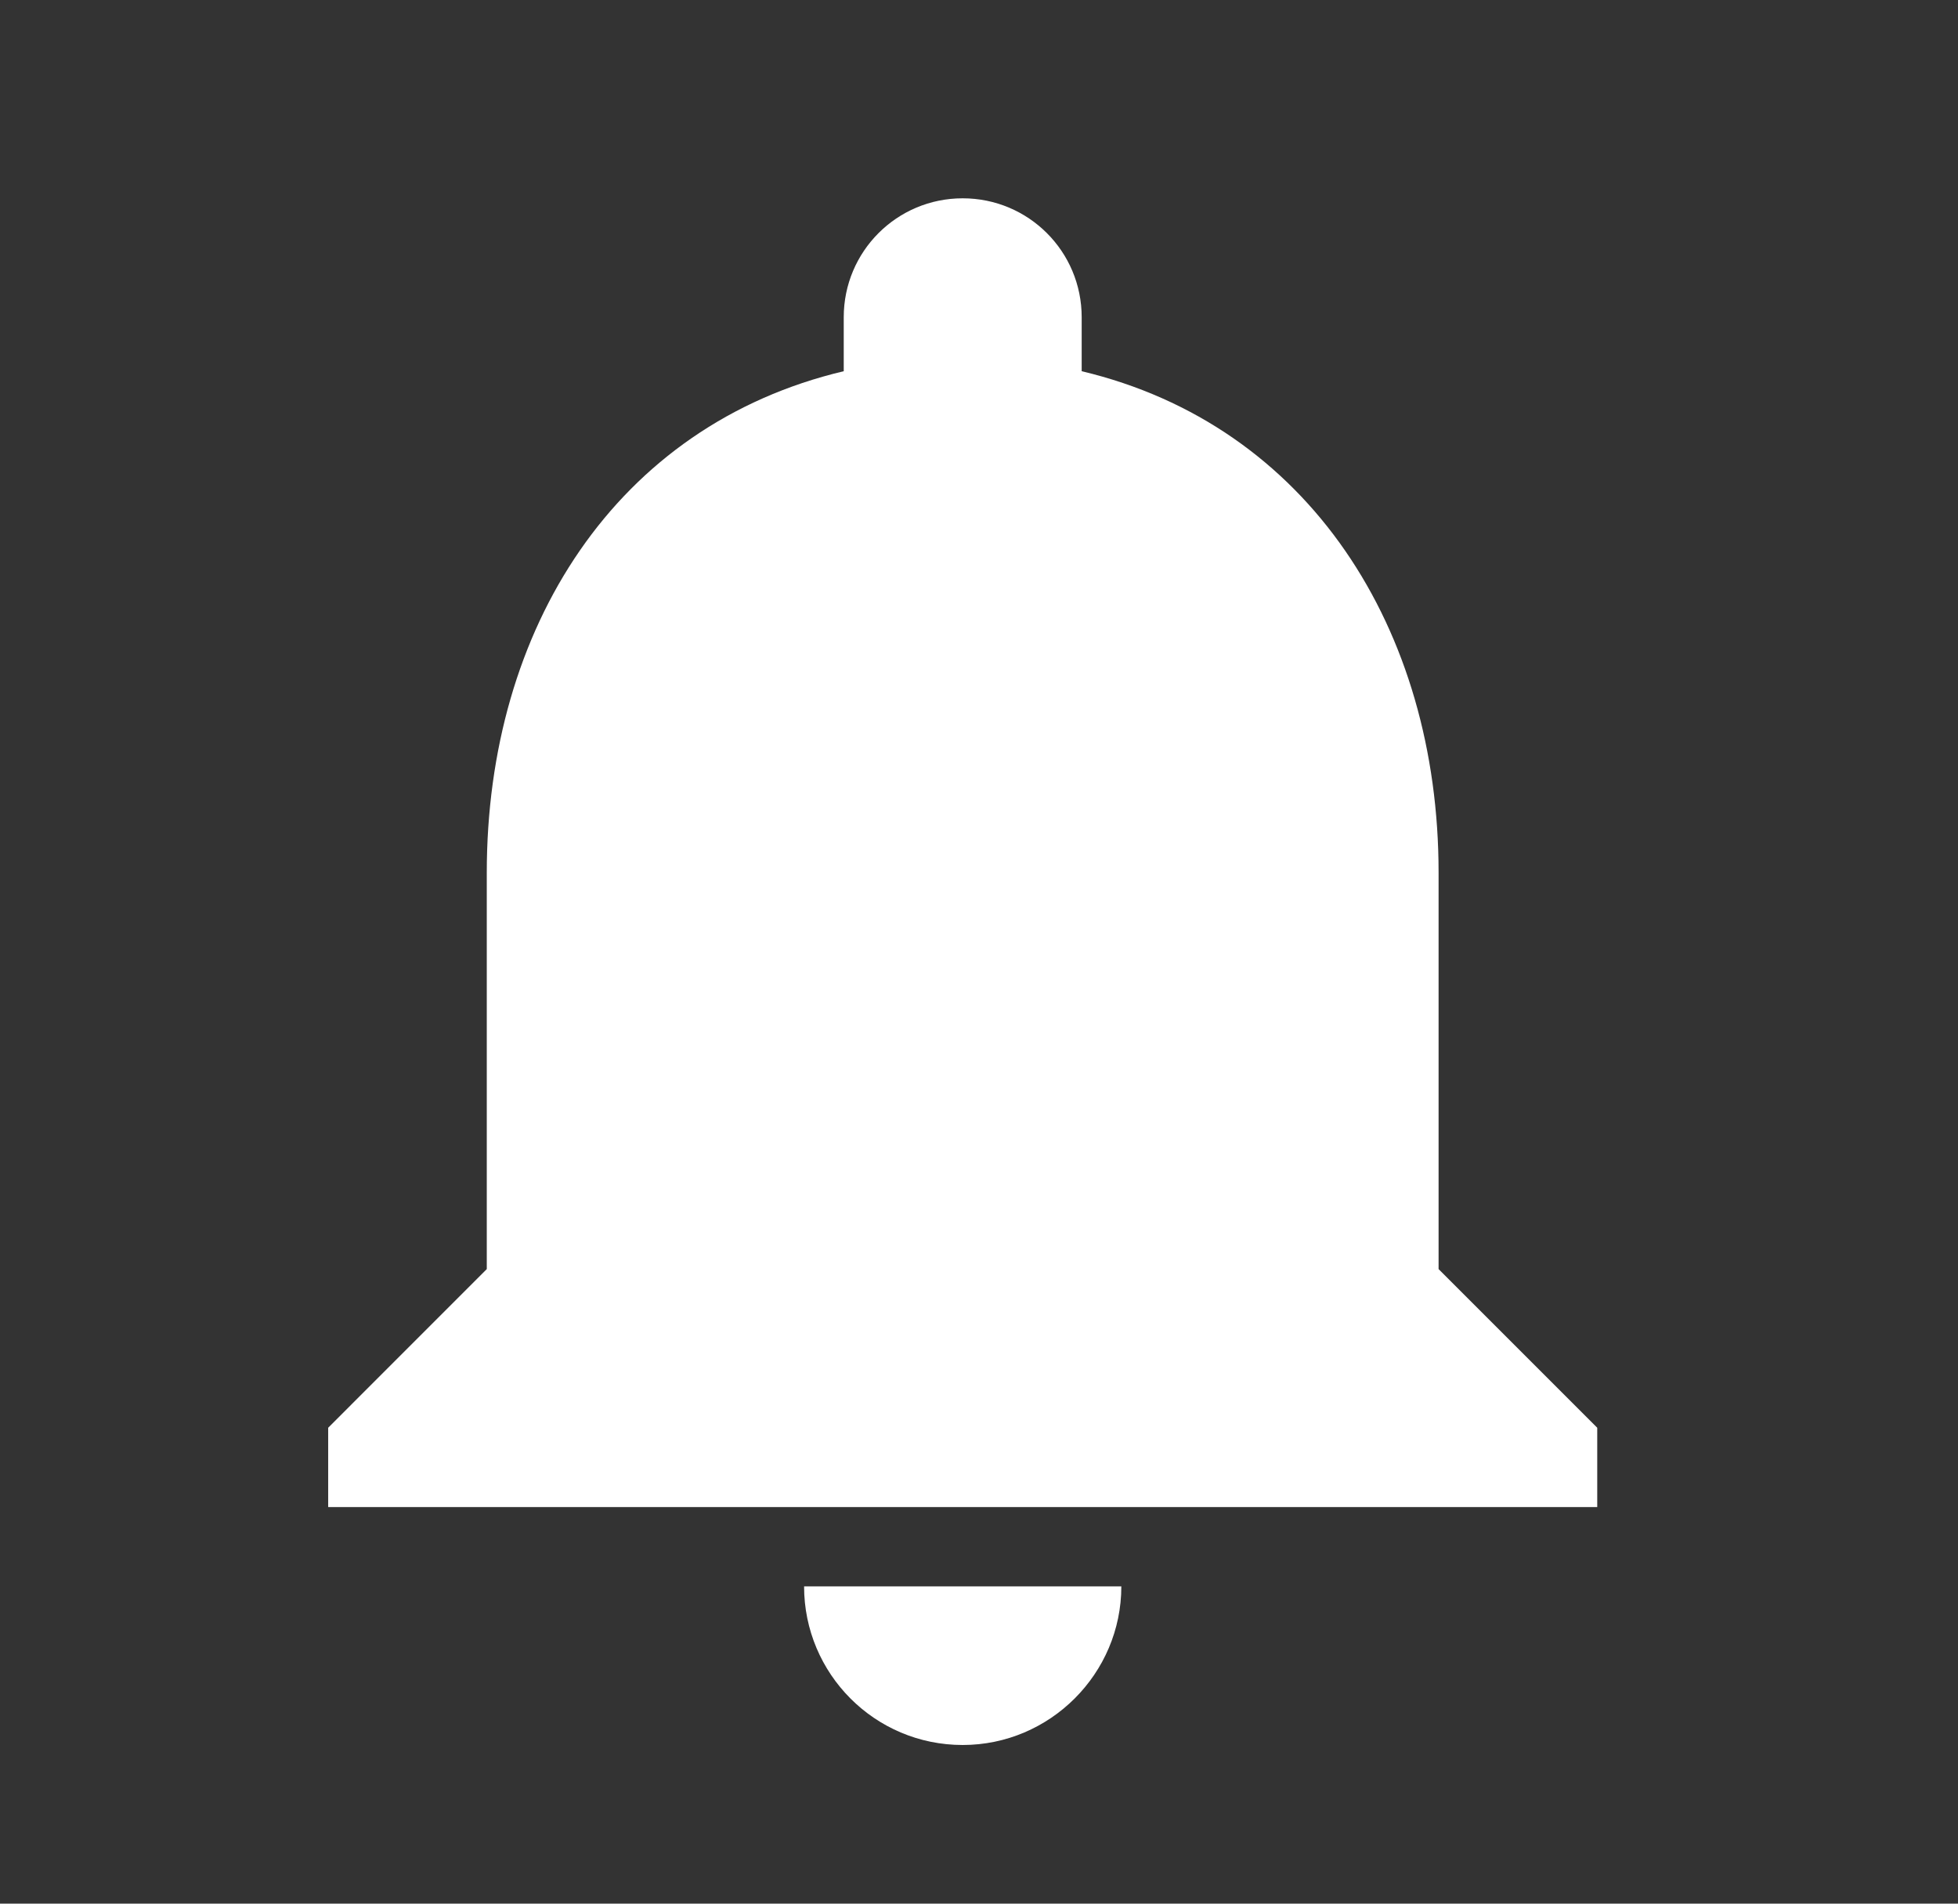 <svg width="36" height="35" viewBox="0 0 36 35" fill="none" xmlns="http://www.w3.org/2000/svg">
<rect x="0" y="0" width="36" height="35" fill="#333333" stroke="none"/>
<path d="M17.7 32.083C19.305 32.083 20.617 30.771 20.617 29.167H14.784C14.784 30.771 16.082 32.083 17.7 32.083ZM26.45 23.333V16.042C26.45 11.565 24.059 7.817 19.888 6.825V5.833C19.888 4.623 18.911 3.646 17.7 3.646C16.49 3.646 15.513 4.623 15.513 5.833V6.825C11.327 7.817 8.95 11.55 8.95 16.042V23.333L6.034 26.25V27.708H29.367V26.25L26.45 23.333Z" fill="white"/>
</svg>
